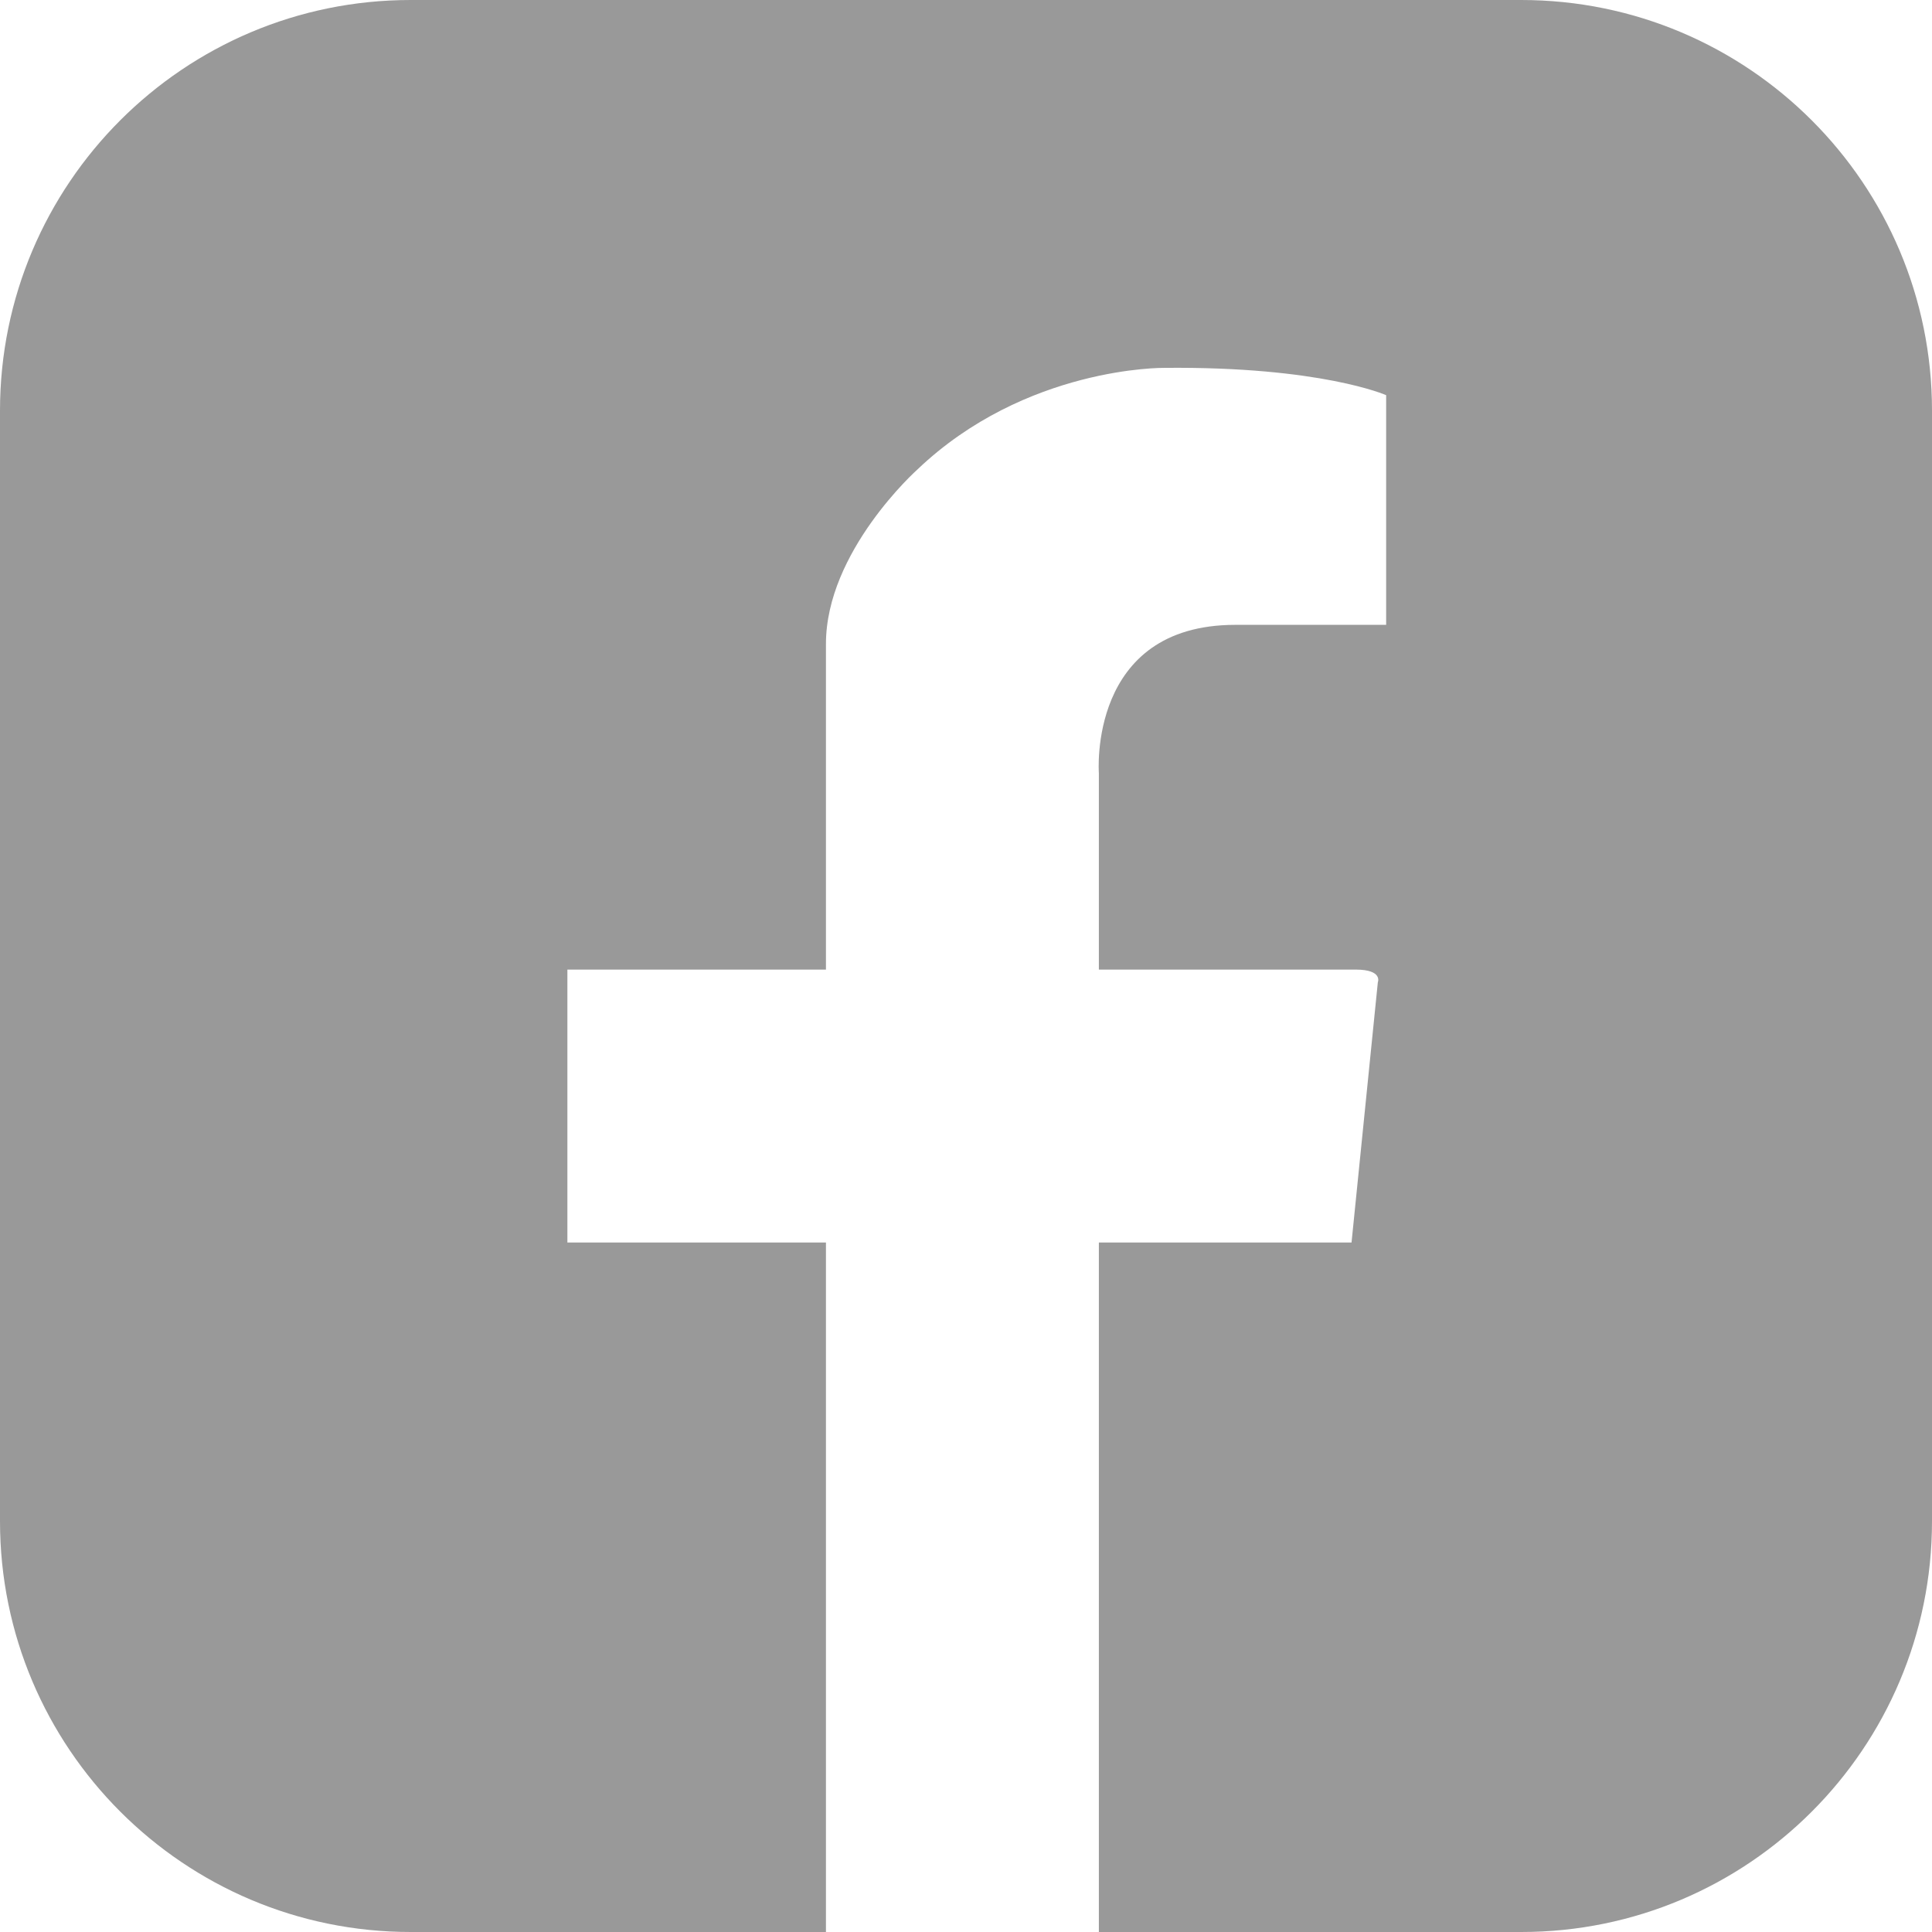 <?xml version="1.0" encoding="utf-8"?>
<!-- Generator: Adobe Illustrator 26.5.0, SVG Export Plug-In . SVG Version: 6.00 Build 0)  -->
<svg version="1.1" id="Layer_1" xmlns="http://www.w3.org/2000/svg" xmlns:xlink="http://www.w3.org/1999/xlink" x="0px" y="0px"
	 viewBox="0 0 134.5 134.5" style="enable-background:new 0 0 134.5 134.5;" xml:space="preserve">
<style type="text/css">
	.st0{fill:#999999;}
</style>
<g>
	<g>
		<path class="st0" d="M105.9,0H28.59C12.8,0,0,12.8,0,28.59v77.31c0,15.79,12.8,28.6,28.59,28.6H57.5v-48h-18v-19h18V44.83
			c0-6.45,6.34-12.12,6.34-12.12c7.55-7.22,17.2-7.1,17.2-7.1c10.93-0.11,15.46,1.9,15.46,1.9V43.5H86c-10.29,0-9.5,10.33-9.5,10.33
			V67.5h17.88c1.92,0,1.54,0.89,1.54,0.89L94.09,86.5H76.5v48h29.41c15.79,0,28.59-12.8,28.59-28.6V28.59
			C134.5,12.8,121.7,0,105.9,0z"/>
		<rect x="57.5" y="134.5" class="st0" width="19" height="0"/>
	</g>
</g>
</svg>
